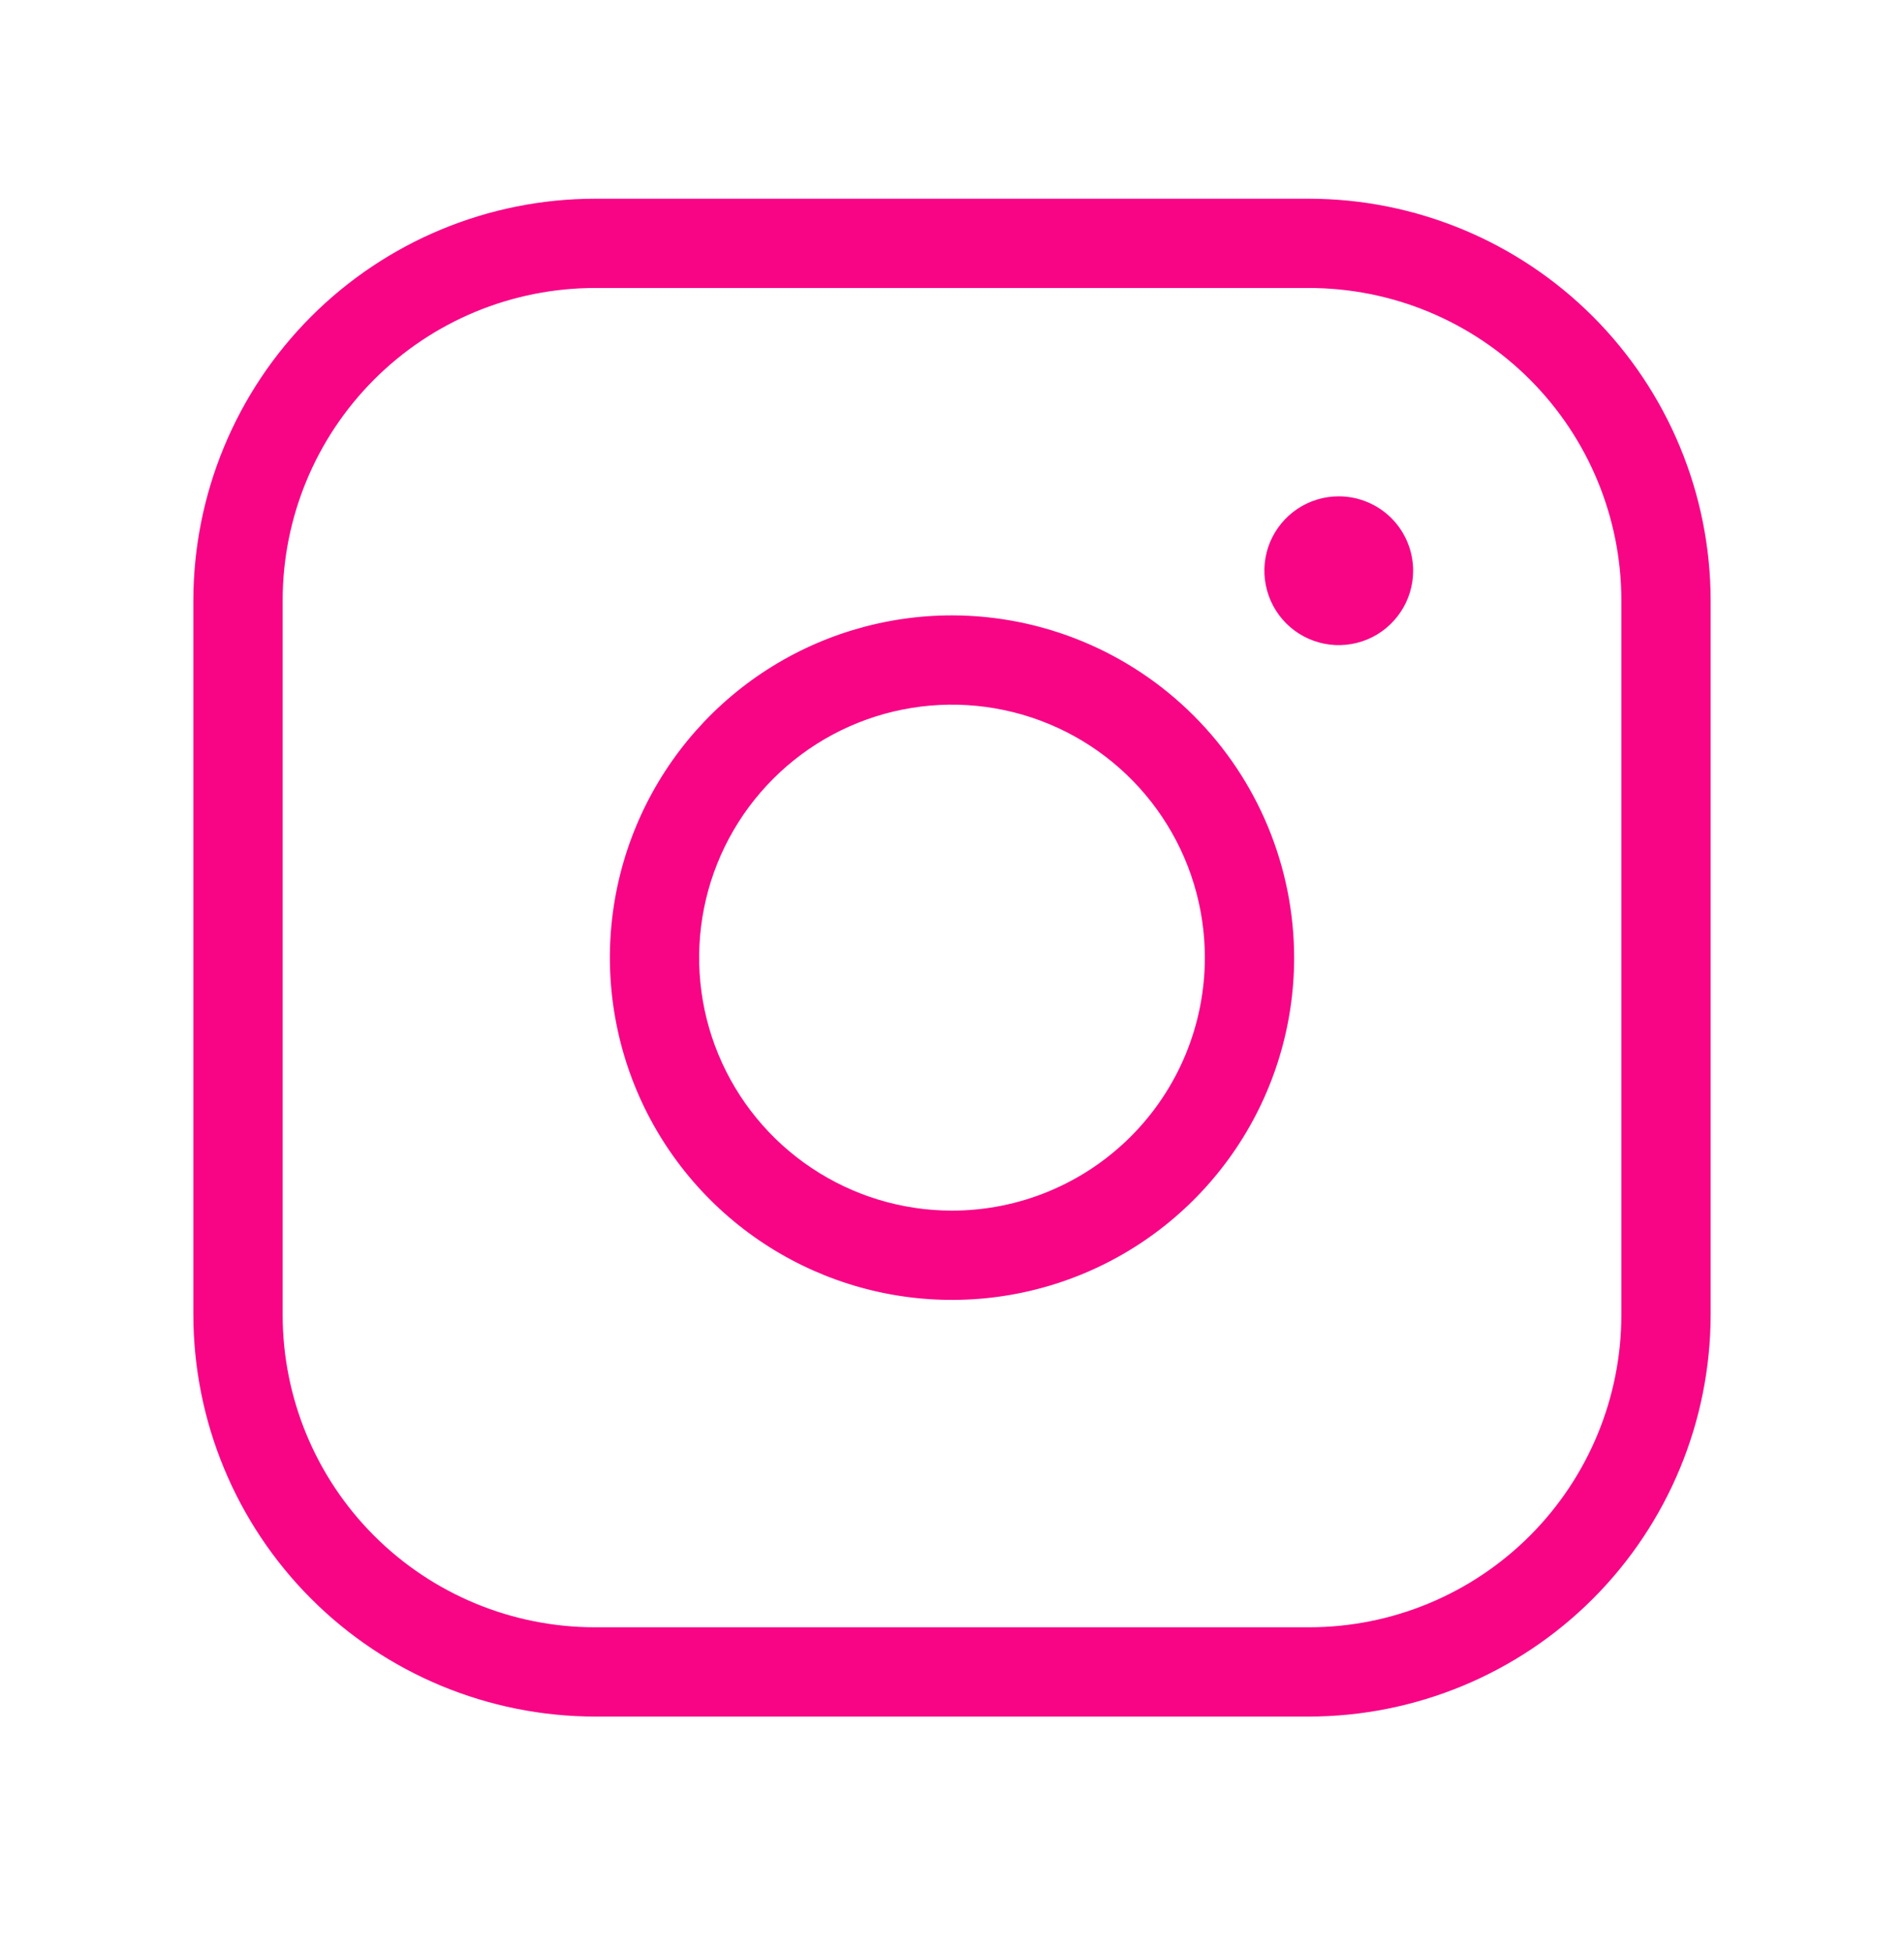 <svg width="40" height="41" viewBox="0 0 40 41" fill="none" xmlns="http://www.w3.org/2000/svg">
<path d="M20 12.923C18.578 12.923 17.189 13.344 16.007 14.134C14.825 14.924 13.904 16.047 13.36 17.36C12.816 18.673 12.673 20.118 12.951 21.513C13.228 22.907 13.912 24.188 14.918 25.193C15.923 26.198 17.204 26.882 18.598 27.16C19.992 27.437 21.437 27.295 22.75 26.751C24.064 26.207 25.186 25.285 25.976 24.104C26.766 22.922 27.188 21.532 27.188 20.11C27.185 18.205 26.427 16.378 25.08 15.031C23.732 13.683 21.905 12.925 20 12.923ZM20 25.423C18.949 25.423 17.922 25.111 17.049 24.527C16.175 23.944 15.494 23.114 15.092 22.143C14.69 21.173 14.585 20.105 14.79 19.074C14.995 18.043 15.501 17.097 16.244 16.354C16.986 15.611 17.933 15.105 18.964 14.9C19.994 14.695 21.062 14.8 22.033 15.202C23.004 15.604 23.833 16.285 24.417 17.159C25.001 18.032 25.312 19.06 25.312 20.11C25.312 21.519 24.753 22.871 23.756 23.867C22.76 24.863 21.409 25.423 20 25.423ZM27.5 4.173H12.5C10.263 4.175 8.118 5.065 6.537 6.647C4.955 8.229 4.065 10.373 4.062 12.61V27.61C4.065 29.847 4.955 31.992 6.537 33.574C8.118 35.156 10.263 36.045 12.5 36.048H27.5C29.737 36.045 31.882 35.156 33.464 33.574C35.045 31.992 35.935 29.847 35.938 27.61V12.61C35.935 10.373 35.045 8.229 33.464 6.647C31.882 5.065 29.737 4.175 27.5 4.173ZM34.062 27.61C34.062 29.351 33.371 31.02 32.14 32.251C30.91 33.481 29.241 34.173 27.5 34.173H12.5C10.759 34.173 9.09 33.481 7.86 32.251C6.629 31.02 5.938 29.351 5.938 27.61V12.61C5.938 10.87 6.629 9.201 7.86 7.97C9.09 6.739 10.759 6.048 12.5 6.048H27.5C29.241 6.048 30.91 6.739 32.14 7.97C33.371 9.201 34.062 10.87 34.062 12.61V27.61ZM29.688 11.985C29.688 12.294 29.596 12.597 29.424 12.853C29.253 13.11 29.009 13.311 28.723 13.429C28.437 13.547 28.123 13.578 27.82 13.518C27.517 13.457 27.239 13.309 27.02 13.09C26.802 12.872 26.653 12.593 26.593 12.29C26.532 11.987 26.563 11.673 26.681 11.387C26.8 11.102 27 10.858 27.257 10.686C27.514 10.514 27.816 10.423 28.125 10.423C28.539 10.423 28.937 10.588 29.23 10.88C29.523 11.174 29.688 11.571 29.688 11.985Z" fill="#F80586"/>
</svg>
